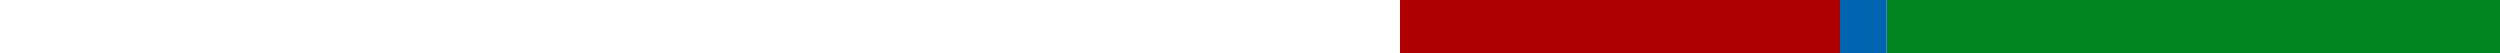 <svg width="375" height="8" viewBox="0 0 375 8" fill="none" xmlns="http://www.w3.org/2000/svg">
<path d="M210 0H276V8H210V0Z" fill="#AE0000"/>
<path d="M276 0H283V8H276V0Z" fill="#0065B1"/>
<path d="M283 0H375V8H283V0Z" fill="#008520"/>
</svg>
